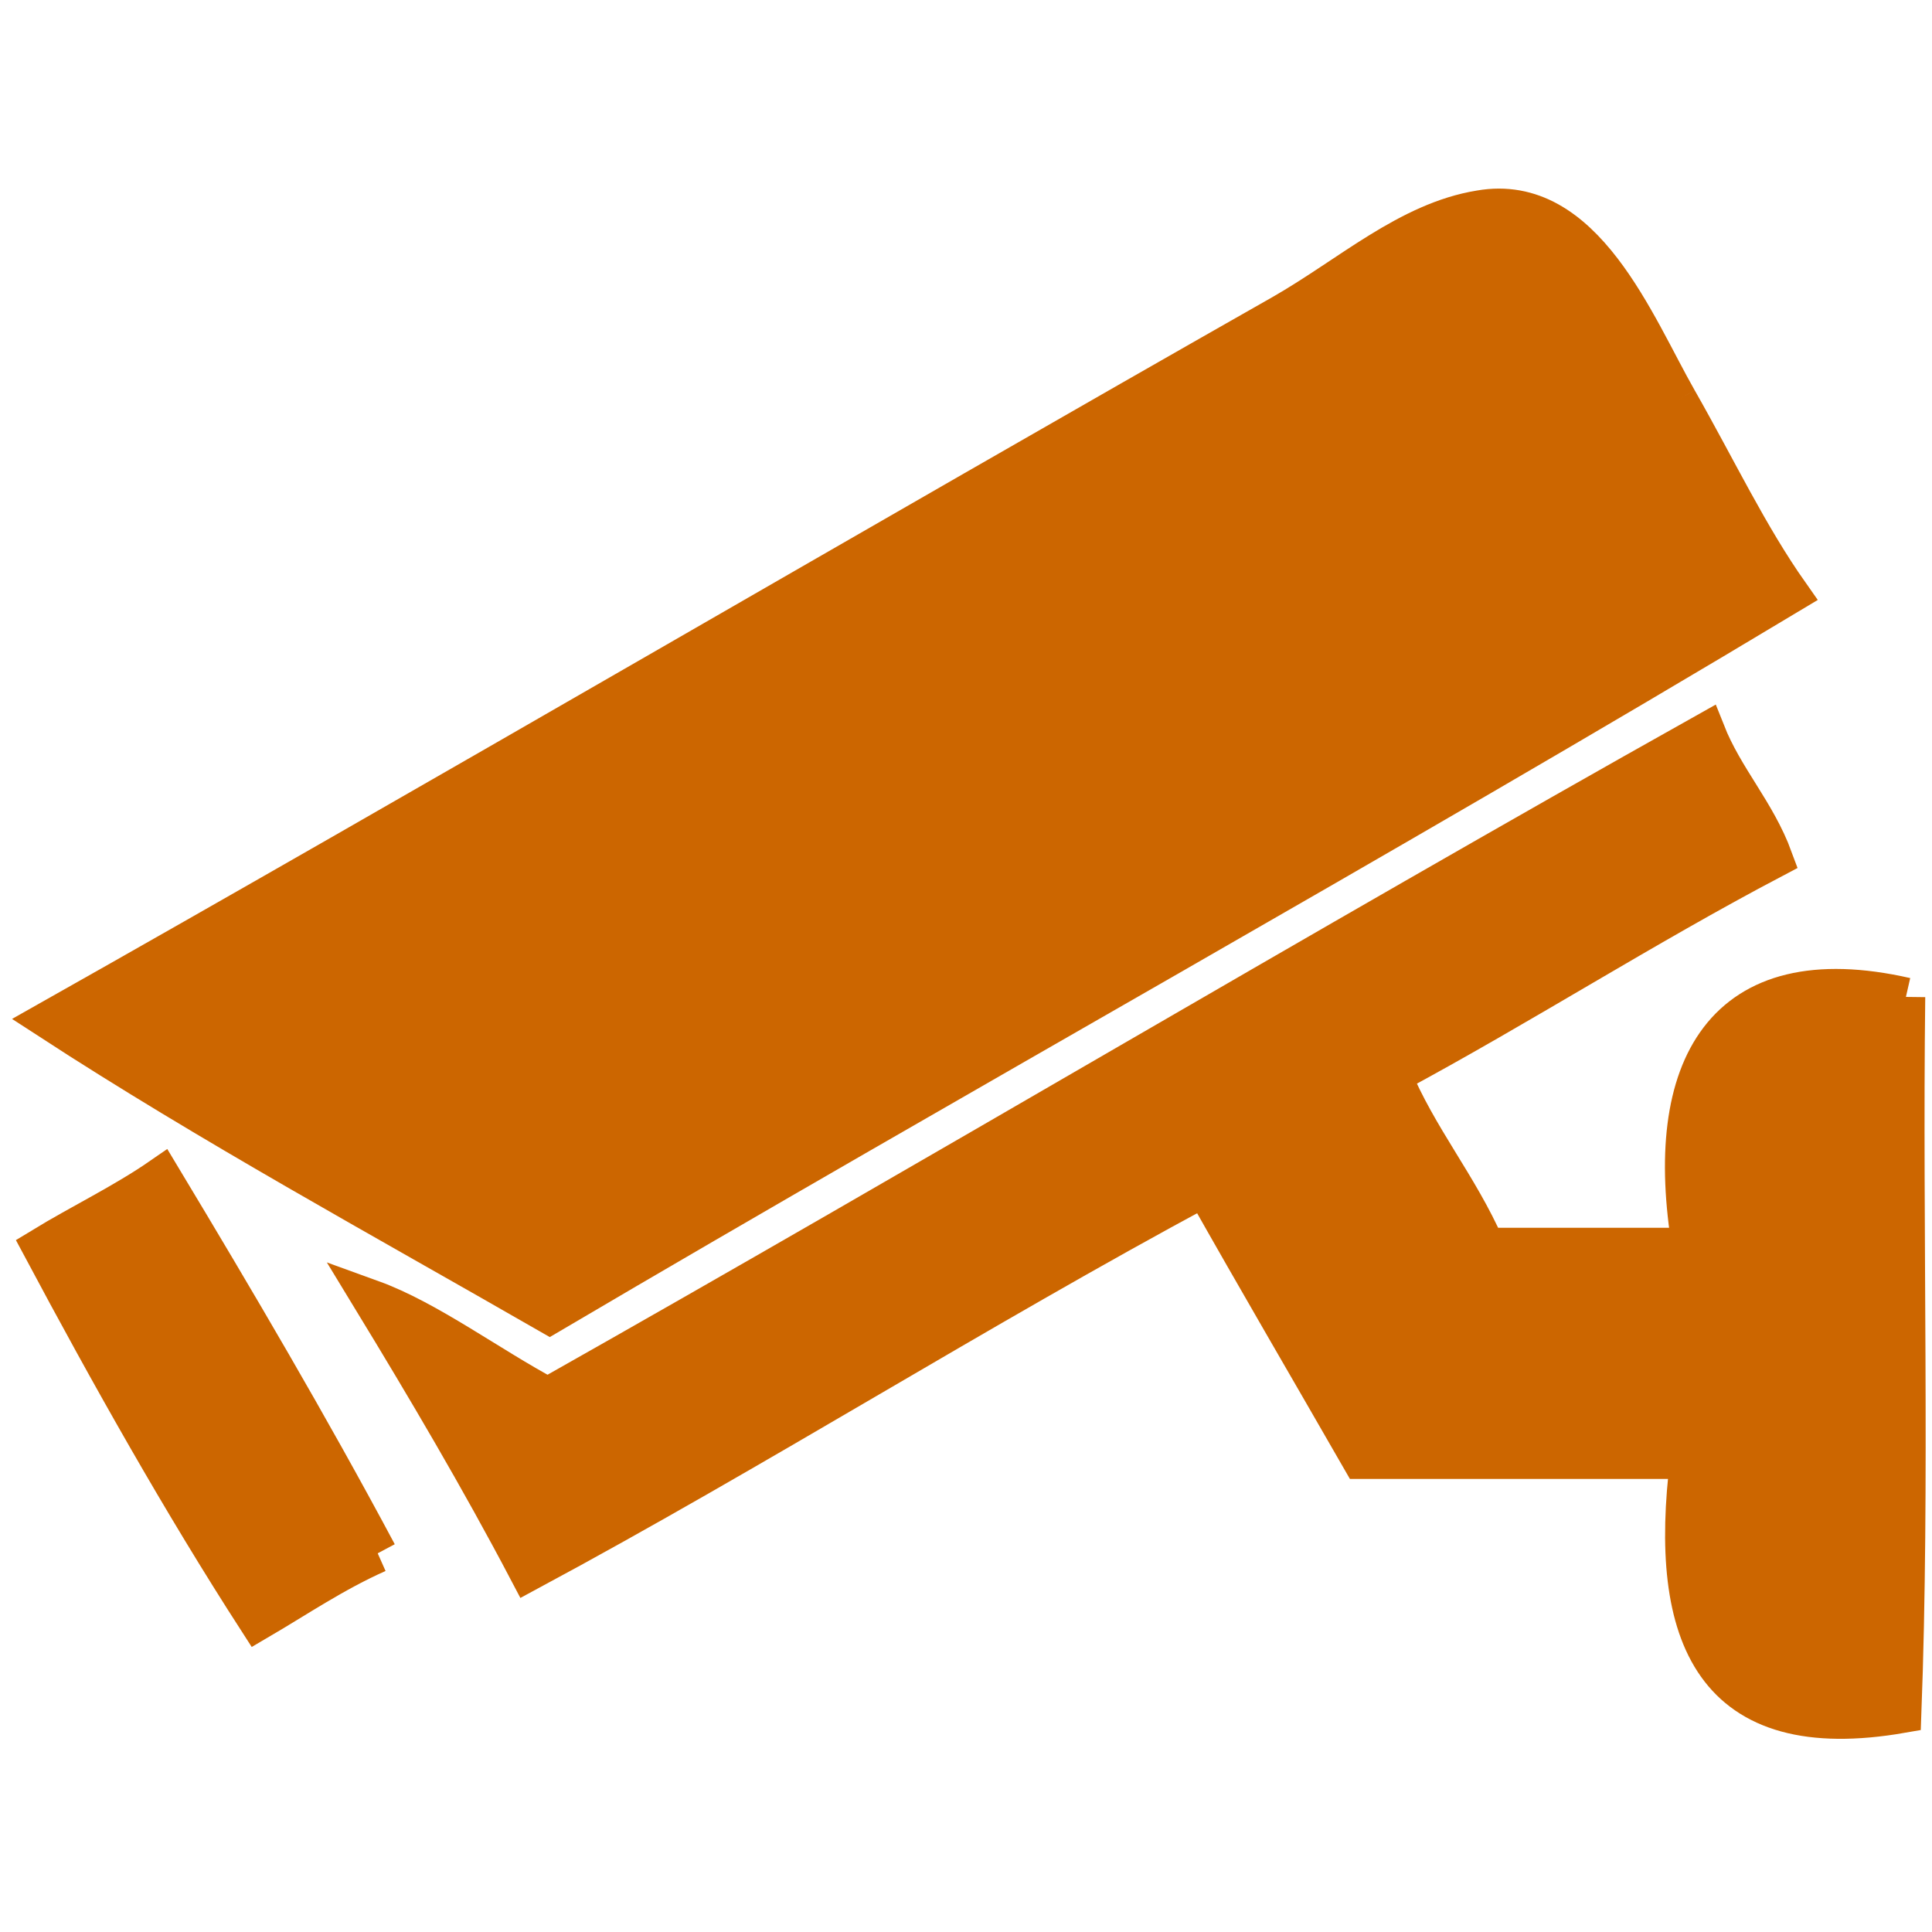 <?xml version="1.0" encoding="utf-8"?>
<!-- Generator: Adobe Illustrator 18.0.0, SVG Export Plug-In . SVG Version: 6.00 Build 0)  -->
<!DOCTYPE svg PUBLIC "-//W3C//DTD SVG 1.1//EN" "http://www.w3.org/Graphics/SVG/1.1/DTD/svg11.dtd">
<svg version="1.1" id="Layer_1" xmlns="http://www.w3.org/2000/svg" xmlns:xlink="http://www.w3.org/1999/xlink" x="0px" y="0px"
	 viewBox="0 0 200 200" enable-background="new 0 0 200 200" xml:space="preserve" fill ="#cc6600">
<path stroke="#cc6600" stroke-width="4" stroke-miterlimit="10" d="M197.3,103.2c-0.3,24.6,0.5,50.3-0.4,74.2
	c-19.5,3.4-24.3-7.9-22-26.3h-34c-5.4-9.4-10.9-18.8-16.2-28.2c-23.8,12.8-46.2,27-70,39.8c-5.1-9.7-10.6-19-16.2-28.2
	c5.8,2.1,12.2,6.9,18.2,10.1c40.2-22.7,79.6-46.2,119.9-68.8c1.9,4.8,5.2,8.2,7,13.1c-13.5,7.1-26.1,15.2-39.5,22.4
	c2.7,6.5,6.9,11.4,9.7,17.8h21.3C172,110.5,178.4,98.9,197.3,103.2"/>
<path fill="#cc6600" stroke="#cc6600" stroke-width="4" stroke-miterlimit="10" d="M173.7,41.4c4.1,7.2,7.3,14,11.6,20.1
	C143,86.9,99.5,111,56.9,136.1c-17.4-10-35.2-19.7-51.8-30.5c39-22,86.4-49.7,127.6-73.1c7-4,13.1-9.6,20.5-10.8
	C164,19.8,169.3,33.7,173.7,41.4"/>
<path stroke="#cc6600" stroke-width="4" stroke-miterlimit="10" d="M39.1,160.8c-4.5,2-8.3,4.6-12.4,7c-8-12.4-15.3-25.4-22.4-38.7
	c4.1-2.5,8.5-4.6,12.4-7.3C24.4,134.6,32,147.5,39.1,160.8"/>
</svg>
